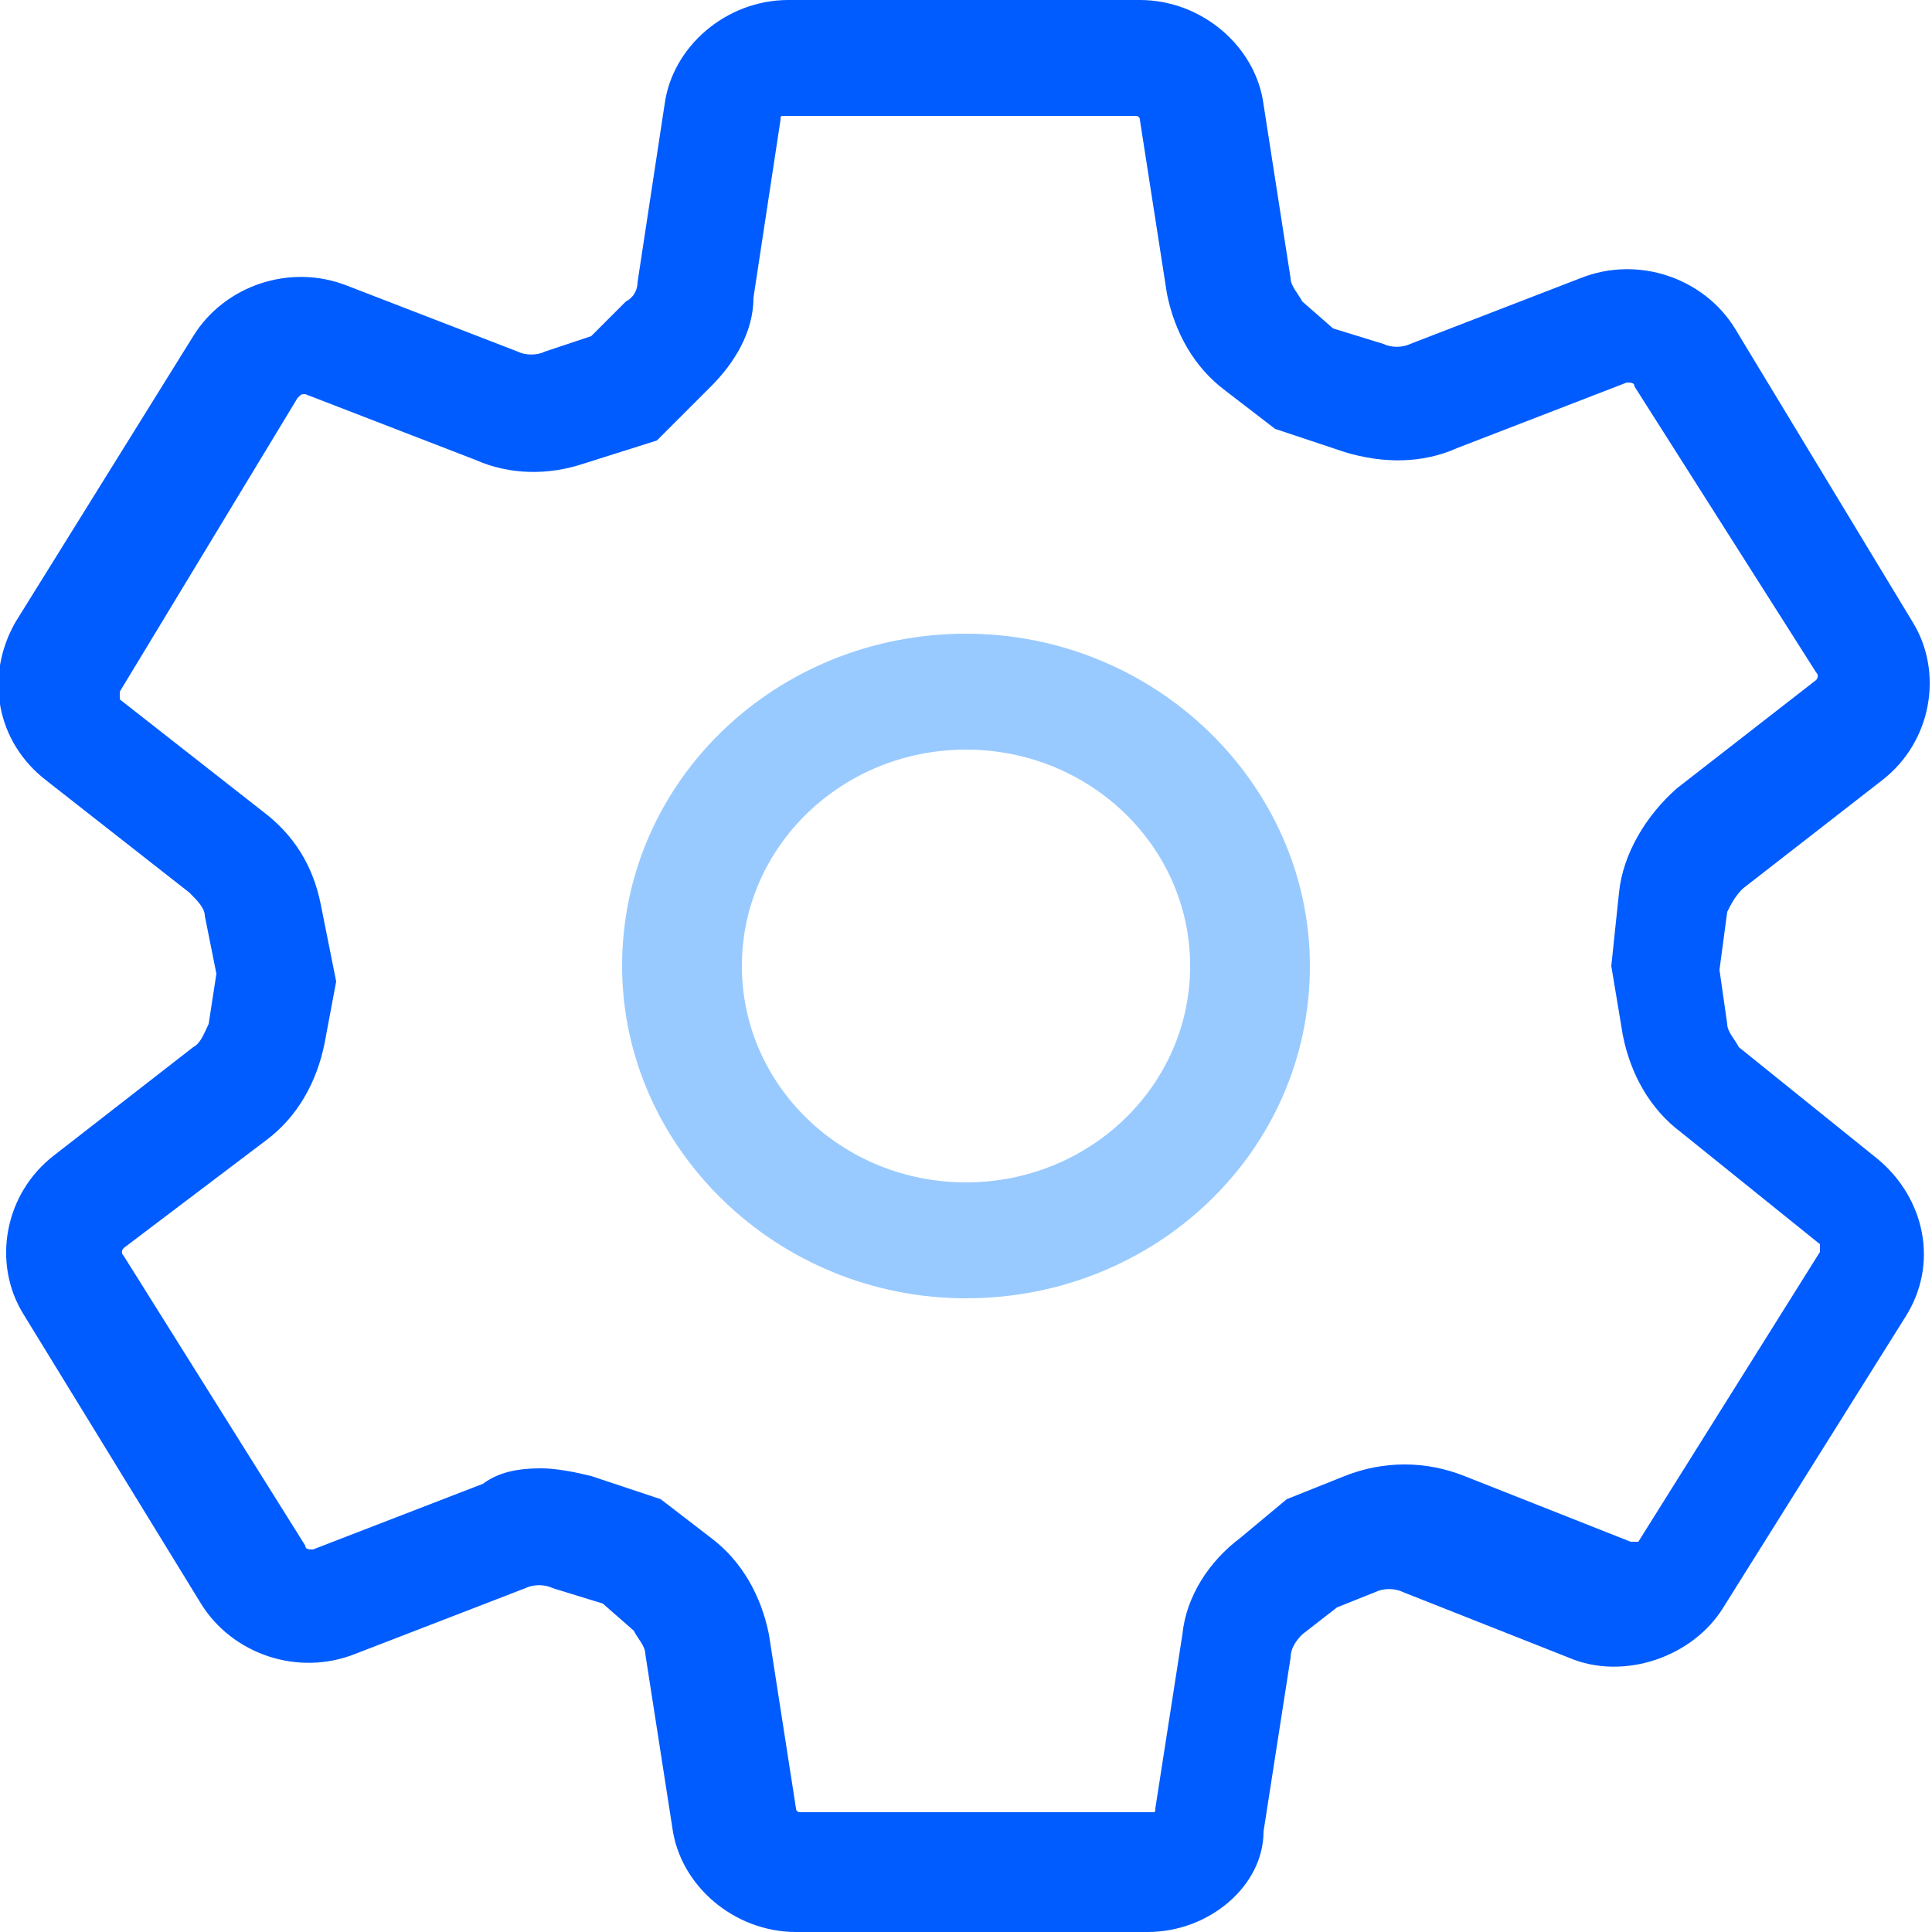 <?xml version="1.0" encoding="utf-8"?>
<!-- Generator: Adobe Illustrator 24.0.1, SVG Export Plug-In . SVG Version: 6.00 Build 0)  -->
<svg version="1.1" id="Capa_1" xmlns="http://www.w3.org/2000/svg" xmlns:xlink="http://www.w3.org/1999/xlink" x="0px" y="0px"
	 viewBox="0 0 50 50" style="enable-background:new 0 0 50 50;" xml:space="preserve">
<style type="text/css">
	.st0{fill:#99CAFF;}
	.st1{fill:#005CFF;}
</style>
<path class="st0" d="M25,33.6c-4.9,0-8.9-3.9-8.9-8.6c0-4.8,4-8.6,8.9-8.6s8.9,3.9,8.9,8.6C33.9,29.8,29.9,33.6,25,33.6z M25,19.4
	c-3.2,0-5.8,2.5-5.8,5.6s2.6,5.6,5.8,5.6s5.8-2.5,5.8-5.6S28.2,19.4,25,19.4z"/>
<path class="st1" d="M29.7,50h-9.1c-1.6,0-3-1.2-3.2-2.7l-0.7-4.5c0-0.2-0.2-0.4-0.3-0.6l-0.8-0.7l-1.3-0.4c-0.2-0.1-0.5-0.1-0.7,0
	l-4.4,1.7c-1.5,0.6-3.2,0-4-1.3L0.6,34c-0.8-1.3-0.5-3.1,0.8-4.1L5,27.1c0.2-0.1,0.3-0.4,0.4-0.6l0.2-1.3l-0.3-1.5
	c0-0.2-0.2-0.4-0.4-0.6l-3.7-2.9c-1.3-1-1.6-2.7-0.8-4.1L5,8.7c0.8-1.3,2.5-1.9,4-1.3l4.4,1.7c0.2,0.1,0.5,0.1,0.7,0l1.2-0.4
	l0.9-0.9c0.2-0.1,0.3-0.3,0.3-0.5l0.7-4.6C17.4,1.2,18.8,0,20.4,0l0,0h9.1c1.6,0,3,1.2,3.2,2.7l0.7,4.5c0,0.2,0.2,0.4,0.3,0.6
	l0.8,0.7l1.3,0.4C36,9,36.3,9,36.5,8.9l4.4-1.7c1.5-0.6,3.2,0,4,1.3l4.6,7.6c0.8,1.3,0.5,3.1-0.8,4.1L45.1,23
	c-0.2,0.2-0.3,0.4-0.4,0.6l-0.2,1.5l0.2,1.4c0,0.2,0.2,0.4,0.3,0.6l3.6,2.9c1.2,1,1.6,2.7,0.7,4.1l-4.7,7.5c-0.8,1.3-2.6,1.9-4,1.3
	l-4.3-1.7c-0.2-0.1-0.5-0.1-0.7,0l-1,0.4l-0.9,0.7c-0.2,0.2-0.3,0.4-0.3,0.6l-0.7,4.5C32.7,48.8,31.3,50,29.7,50z M14,38
	c0.4,0,0.9,0.1,1.3,0.2l1.8,0.6l1.3,1c0.8,0.6,1.3,1.5,1.5,2.5l0.7,4.5c0,0.1,0.1,0.1,0.1,0.1h9.1c0.1,0,0.1,0,0.1-0.1l0.7-4.5
	c0.1-1,0.7-1.9,1.5-2.5l1.2-1l1.5-0.6c1-0.4,2.1-0.4,3.1,0l4.3,1.7c0.1,0,0.1,0,0.2,0l4.7-7.5c0-0.1,0-0.1,0-0.2l-3.6-2.9
	c-0.8-0.6-1.3-1.5-1.5-2.5L41.7,25l0.2-1.9c0.1-1,0.7-2,1.5-2.7l3.6-2.8c0,0,0.1-0.1,0-0.2L42.3,10c0-0.1-0.1-0.1-0.2-0.1l-4.4,1.7
	c-0.9,0.4-1.9,0.4-2.9,0.1L33,11.1l-1.3-1c-0.8-0.6-1.3-1.5-1.5-2.5l-0.7-4.5C29.5,3,29.4,3,29.4,3h-9.1l0,0c-0.1,0-0.1,0-0.1,0.1
	l-0.7,4.6c0,0.9-0.5,1.7-1.1,2.3L17,11.4L15.1,12c-0.9,0.3-1.9,0.3-2.8-0.1l-4.4-1.7c-0.1,0-0.1,0-0.2,0.1l-4.6,7.6
	c0,0.1,0,0.1,0,0.2L6.8,21c0.8,0.6,1.3,1.4,1.5,2.4l0.4,2L8.4,27c-0.2,1-0.7,1.9-1.5,2.5l-3.7,2.8c0,0-0.1,0.1,0,0.2L7.9,40
	c0,0.1,0.1,0.1,0.2,0.1l4.4-1.7C12.9,38.1,13.4,38,14,38z"/>
</svg>
